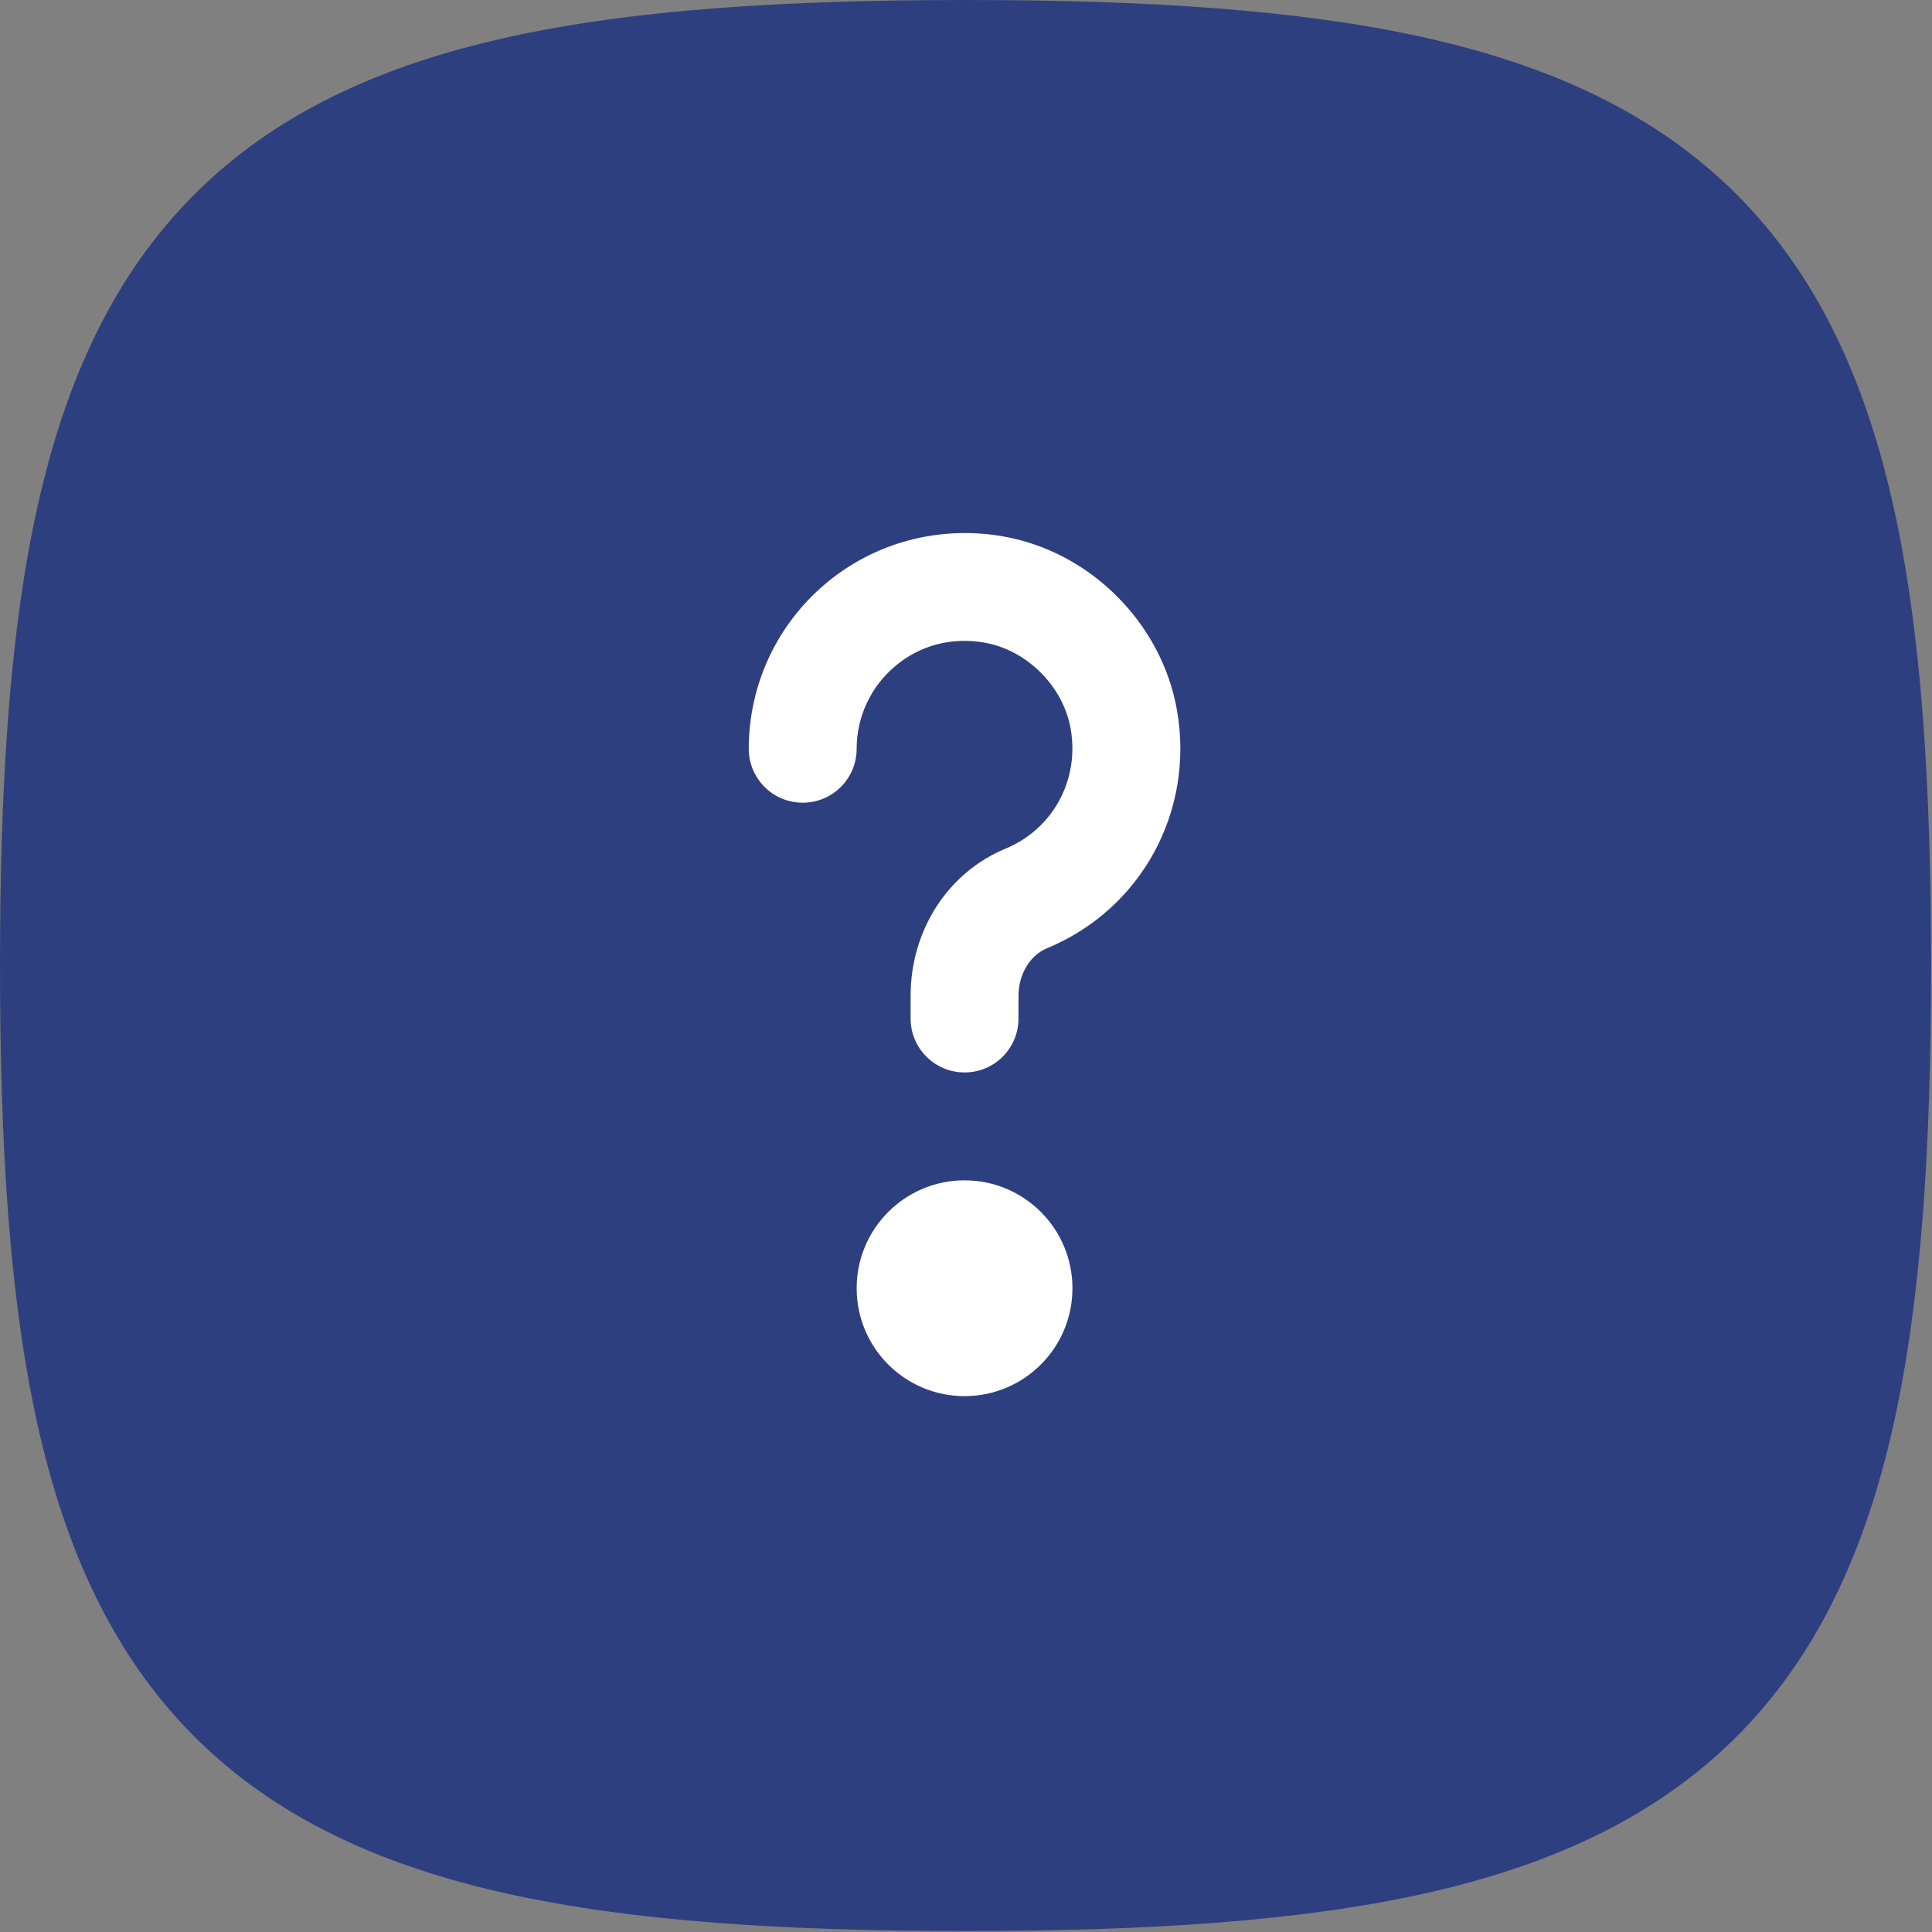 <?xml version="1.0" encoding="UTF-8"?> <svg xmlns="http://www.w3.org/2000/svg" width="667" height="667" viewBox="0 0 667 667" fill="none"><rect x="0" y="0" width="667" height="667" fill="#808080" stroke="none"/> <path fill-rule="evenodd" clip-rule="evenodd" d="M175.002 12.927C218.293 3.307 270.81 0 333.333 0C395.857 0 448.373 3.307 491.663 12.927C535.333 22.632 571.627 39.2 599.547 67.119C627.467 95.039 644.033 131.334 653.74 175.002C663.36 218.293 666.667 270.81 666.667 333.333C666.667 395.857 663.36 448.373 653.74 491.663C644.033 535.333 627.467 571.627 599.547 599.547C571.627 627.467 535.333 644.033 491.663 653.74C448.373 663.36 395.857 666.667 333.333 666.667C270.81 666.667 218.293 663.36 175.002 653.74C131.334 644.033 95.039 627.467 67.119 599.547C39.2 571.627 22.632 535.333 12.927 491.663C3.307 448.373 0 395.857 0 333.333C0 270.81 3.307 218.293 12.927 175.002C22.632 131.334 39.2 95.039 67.119 67.119C95.039 39.2 131.334 22.632 175.002 12.927ZM233.333 316.667C233.333 270.643 270.643 233.333 316.667 233.333C362.69 233.333 400 270.643 400 316.667C400 362.69 362.69 400 316.667 400C270.643 400 233.333 362.69 233.333 316.667ZM316.667 166.667C233.824 166.667 166.667 233.824 166.667 316.667C166.667 399.51 233.824 466.667 316.667 466.667C346.017 466.667 373.4 458.237 396.523 443.667L443.097 490.237C456.113 503.253 477.22 503.253 490.237 490.237C503.253 477.22 503.253 456.113 490.237 443.097L443.667 396.523C458.237 373.4 466.667 346.017 466.667 316.667C466.667 233.824 399.51 166.667 316.667 166.667Z" fill="#2E3F7F"></path> <circle cx="333.5" cy="333.5" r="276.5" fill="white"></circle> <g clip-path="url(#clip0_138_129)"> <path d="M333 35C168.417 35 35 168.421 35 333C35 497.588 168.417 631 333 631C497.583 631 631 497.588 631 333C631 168.421 497.583 35 333 35ZM333 482C312.426 482 295.75 465.331 295.75 444.75C295.75 424.179 312.426 407.5 333 407.5C353.574 407.5 370.25 424.179 370.25 444.75C370.25 465.331 353.574 482 333 482ZM361.447 327.38C355.572 329.799 351.625 336.401 351.625 343.804V351.625C351.625 361.92 343.295 370.25 333 370.25C322.705 370.25 314.375 361.92 314.375 351.625V343.804C314.375 321.159 327.27 301.189 347.224 292.948C363.521 286.2 372.742 269.212 369.632 251.605C367.067 236.945 354.554 224.431 339.912 221.867C328.563 219.866 317.631 222.759 309.065 229.961C300.606 237.074 295.75 247.477 295.75 258.5C295.75 268.795 287.42 277.125 277.125 277.125C266.83 277.125 258.5 268.795 258.5 258.5C258.5 236.438 268.194 215.63 285.109 201.425C302.007 187.237 324.287 181.326 346.349 185.183C376.397 190.457 401.06 215.121 406.335 245.168C412.466 280.09 394.022 313.902 361.447 327.38Z" fill="#2E3F7F"></path> </g> <defs> <clipPath id="clip0_138_129"> <rect width="596" height="596" fill="white" transform="translate(35 35)"></rect> </clipPath> </defs> </svg> 